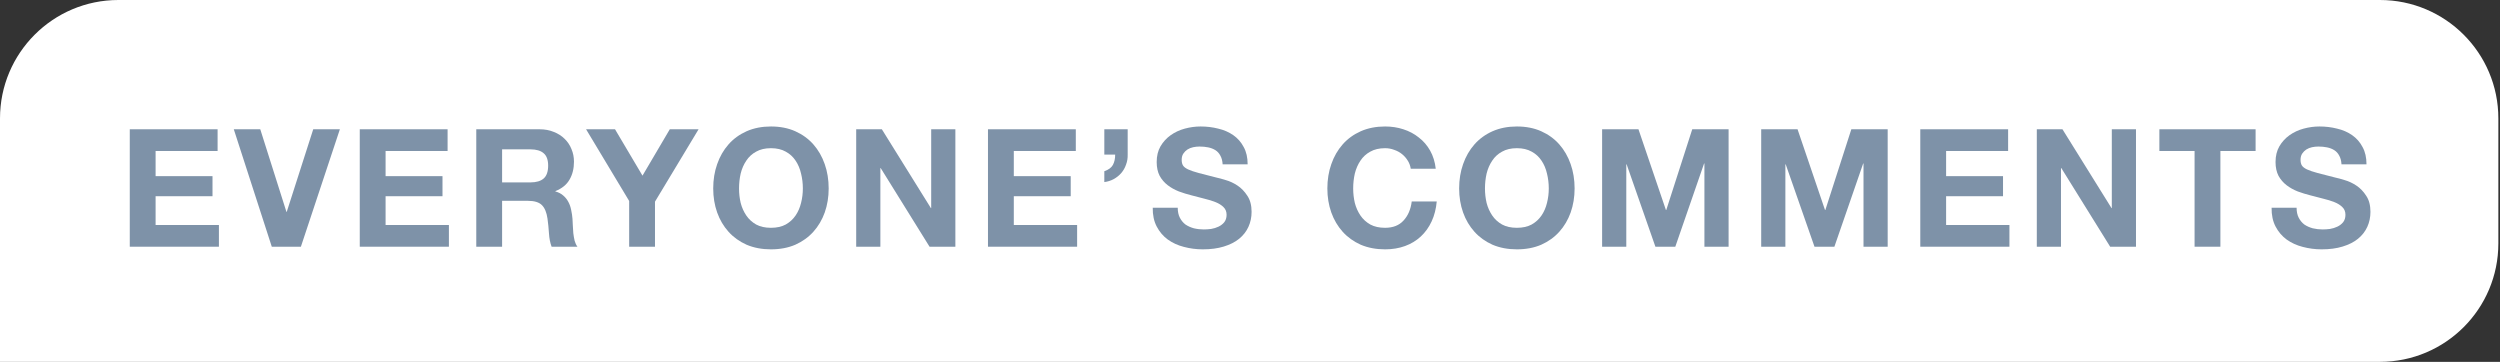 <svg width="304" height="44" viewBox="0 0 304 44" fill="none" xmlns="http://www.w3.org/2000/svg">
<rect x="0" y="0" width="304" height="44" fill="#333333" stroke="none"/>
<path d="M0 14.4C0 6.447 6.447 0 14.4 0H289.4C297.353 0 303.8 6.447 303.8 14.4V29.6C303.8 37.553 297.353 44 289.4 44H0V14.4Z" fill="white"/>
<path d="M279.266 25.26C279.266 25.74 279.353 26.147 279.526 26.48C279.7 26.813 279.926 27.087 280.206 27.3C280.5 27.5 280.84 27.653 281.226 27.76C281.613 27.853 282.013 27.9 282.426 27.9C282.706 27.9 283.006 27.88 283.326 27.84C283.646 27.787 283.946 27.693 284.226 27.56C284.506 27.427 284.74 27.247 284.926 27.02C285.113 26.78 285.206 26.48 285.206 26.12C285.206 25.733 285.08 25.42 284.826 25.18C284.586 24.94 284.266 24.74 283.866 24.58C283.466 24.42 283.013 24.28 282.506 24.16C282 24.04 281.486 23.907 280.966 23.76C280.433 23.627 279.913 23.467 279.406 23.28C278.9 23.08 278.446 22.827 278.046 22.52C277.646 22.213 277.32 21.833 277.066 21.38C276.826 20.913 276.706 20.353 276.706 19.7C276.706 18.967 276.86 18.333 277.166 17.8C277.486 17.253 277.9 16.8 278.406 16.44C278.913 16.08 279.486 15.813 280.126 15.64C280.766 15.467 281.406 15.38 282.046 15.38C282.793 15.38 283.506 15.467 284.186 15.64C284.88 15.8 285.493 16.067 286.026 16.44C286.56 16.813 286.98 17.293 287.286 17.88C287.606 18.453 287.766 19.153 287.766 19.98H284.726C284.7 19.553 284.606 19.2 284.446 18.92C284.3 18.64 284.1 18.42 283.846 18.26C283.593 18.1 283.3 17.987 282.966 17.92C282.646 17.853 282.293 17.82 281.906 17.82C281.653 17.82 281.4 17.847 281.146 17.9C280.893 17.953 280.66 18.047 280.446 18.18C280.246 18.313 280.08 18.48 279.946 18.68C279.813 18.88 279.746 19.133 279.746 19.44C279.746 19.72 279.8 19.947 279.906 20.12C280.013 20.293 280.22 20.453 280.526 20.6C280.846 20.747 281.28 20.893 281.826 21.04C282.386 21.187 283.113 21.373 284.006 21.6C284.273 21.653 284.64 21.753 285.106 21.9C285.586 22.033 286.06 22.253 286.526 22.56C286.993 22.867 287.393 23.28 287.726 23.8C288.073 24.307 288.246 24.96 288.246 25.76C288.246 26.413 288.12 27.02 287.866 27.58C287.613 28.14 287.233 28.627 286.726 29.04C286.233 29.44 285.613 29.753 284.866 29.98C284.133 30.207 283.28 30.32 282.306 30.32C281.52 30.32 280.753 30.22 280.006 30.02C279.273 29.833 278.62 29.533 278.046 29.12C277.486 28.707 277.04 28.18 276.706 27.54C276.373 26.9 276.213 26.14 276.226 25.26H279.266Z" fill="#7E92A8"/>
<path d="M266.86 18.36H262.58V15.72L274.28 15.72V18.36H270V30H266.86V18.36Z" fill="#7E92A8"/>
<path d="M247.676 15.72H250.796L256.756 25.3H256.796V15.72H259.736V30H256.596L250.656 20.44H250.616V30H247.676V15.72Z" fill="#7E92A8"/>
<path d="M233.507 15.72L244.187 15.72V18.36H236.647V21.42H243.567V23.86H236.647V27.36H244.347V30H233.507V15.72Z" fill="#7E92A8"/>
<path d="M214.162 15.72H218.582L221.922 25.54H221.962L225.122 15.72H229.542V30H226.602V19.88H226.562L223.062 30H220.642L217.142 19.98H217.102V30H214.162V15.72Z" fill="#7E92A8"/>
<path d="M194.817 15.72H199.237L202.577 25.54H202.617L205.777 15.72H210.197V30H207.257V19.88H207.217L203.717 30H201.297L197.797 19.98H197.757V30H194.817V15.72Z" fill="#7E92A8"/>
<path d="M180.572 22.92C180.572 23.52 180.638 24.107 180.772 24.68C180.918 25.24 181.145 25.747 181.452 26.2C181.758 26.653 182.158 27.02 182.652 27.3C183.145 27.567 183.745 27.7 184.452 27.7C185.158 27.7 185.758 27.567 186.252 27.3C186.745 27.02 187.145 26.653 187.452 26.2C187.758 25.747 187.978 25.24 188.112 24.68C188.258 24.107 188.332 23.52 188.332 22.92C188.332 22.293 188.258 21.687 188.112 21.1C187.978 20.513 187.758 19.993 187.452 19.54C187.145 19.073 186.745 18.707 186.252 18.44C185.758 18.16 185.158 18.02 184.452 18.02C183.745 18.02 183.145 18.16 182.652 18.44C182.158 18.707 181.758 19.073 181.452 19.54C181.145 19.993 180.918 20.513 180.772 21.1C180.638 21.687 180.572 22.293 180.572 22.92ZM177.432 22.92C177.432 21.853 177.592 20.867 177.912 19.96C178.232 19.04 178.692 18.24 179.292 17.56C179.892 16.88 180.625 16.347 181.492 15.96C182.372 15.573 183.358 15.38 184.452 15.38C185.558 15.38 186.545 15.573 187.412 15.96C188.278 16.347 189.012 16.88 189.612 17.56C190.212 18.24 190.672 19.04 190.992 19.96C191.312 20.867 191.472 21.853 191.472 22.92C191.472 23.96 191.312 24.933 190.992 25.84C190.672 26.733 190.212 27.513 189.612 28.18C189.012 28.847 188.278 29.373 187.412 29.76C186.545 30.133 185.558 30.32 184.452 30.32C183.358 30.32 182.372 30.133 181.492 29.76C180.625 29.373 179.892 28.847 179.292 28.18C178.692 27.513 178.232 26.733 177.912 25.84C177.592 24.933 177.432 23.96 177.432 22.92Z" fill="#7E92A8"/>
<path d="M171.547 20.52C171.494 20.16 171.374 19.833 171.187 19.54C171.001 19.233 170.767 18.967 170.487 18.74C170.207 18.513 169.887 18.34 169.527 18.22C169.181 18.087 168.814 18.02 168.427 18.02C167.721 18.02 167.121 18.16 166.627 18.44C166.134 18.707 165.734 19.073 165.427 19.54C165.121 19.993 164.894 20.513 164.747 21.1C164.614 21.687 164.547 22.293 164.547 22.92C164.547 23.52 164.614 24.107 164.747 24.68C164.894 25.24 165.121 25.747 165.427 26.2C165.734 26.653 166.134 27.02 166.627 27.3C167.121 27.567 167.721 27.7 168.427 27.7C169.387 27.7 170.134 27.407 170.667 26.82C171.214 26.233 171.547 25.46 171.667 24.5H174.707C174.627 25.393 174.421 26.2 174.087 26.92C173.754 27.64 173.314 28.253 172.767 28.76C172.221 29.267 171.581 29.653 170.847 29.92C170.114 30.187 169.307 30.32 168.427 30.32C167.334 30.32 166.347 30.133 165.467 29.76C164.601 29.373 163.867 28.847 163.267 28.18C162.667 27.513 162.207 26.733 161.887 25.84C161.567 24.933 161.407 23.96 161.407 22.92C161.407 21.853 161.567 20.867 161.887 19.96C162.207 19.04 162.667 18.24 163.267 17.56C163.867 16.88 164.601 16.347 165.467 15.96C166.347 15.573 167.334 15.38 168.427 15.38C169.214 15.38 169.954 15.493 170.647 15.72C171.354 15.947 171.981 16.28 172.527 16.72C173.087 17.147 173.547 17.68 173.907 18.32C174.267 18.96 174.494 19.693 174.587 20.52H171.547Z" fill="#7E92A8"/>
<path d="M143.213 25.26C143.213 25.74 143.299 26.147 143.473 26.48C143.646 26.813 143.873 27.087 144.153 27.3C144.446 27.5 144.786 27.653 145.173 27.76C145.559 27.853 145.959 27.9 146.373 27.9C146.653 27.9 146.953 27.88 147.273 27.84C147.593 27.787 147.893 27.693 148.173 27.56C148.453 27.427 148.686 27.247 148.873 27.02C149.059 26.78 149.153 26.48 149.153 26.12C149.153 25.733 149.026 25.42 148.773 25.18C148.533 24.94 148.213 24.74 147.813 24.58C147.413 24.42 146.959 24.28 146.453 24.16C145.946 24.04 145.433 23.907 144.913 23.76C144.379 23.627 143.859 23.467 143.353 23.28C142.846 23.08 142.393 22.827 141.993 22.52C141.593 22.213 141.266 21.833 141.013 21.38C140.773 20.913 140.653 20.353 140.653 19.7C140.653 18.967 140.806 18.333 141.113 17.8C141.433 17.253 141.846 16.8 142.353 16.44C142.859 16.08 143.433 15.813 144.073 15.64C144.713 15.467 145.353 15.38 145.993 15.38C146.739 15.38 147.453 15.467 148.133 15.64C148.826 15.8 149.439 16.067 149.973 16.44C150.506 16.813 150.926 17.293 151.233 17.88C151.553 18.453 151.713 19.153 151.713 19.98H148.673C148.646 19.553 148.553 19.2 148.393 18.92C148.246 18.64 148.046 18.42 147.793 18.26C147.539 18.1 147.246 17.987 146.913 17.92C146.593 17.853 146.239 17.82 145.853 17.82C145.599 17.82 145.346 17.847 145.093 17.9C144.839 17.953 144.606 18.047 144.393 18.18C144.193 18.313 144.026 18.48 143.893 18.68C143.759 18.88 143.693 19.133 143.693 19.44C143.693 19.72 143.746 19.947 143.853 20.12C143.959 20.293 144.166 20.453 144.473 20.6C144.793 20.747 145.226 20.893 145.773 21.04C146.333 21.187 147.059 21.373 147.953 21.6C148.219 21.653 148.586 21.753 149.053 21.9C149.533 22.033 150.006 22.253 150.473 22.56C150.939 22.867 151.339 23.28 151.673 23.8C152.019 24.307 152.193 24.96 152.193 25.76C152.193 26.413 152.066 27.02 151.813 27.58C151.559 28.14 151.179 28.627 150.673 29.04C150.179 29.44 149.559 29.753 148.813 29.98C148.079 30.207 147.226 30.32 146.253 30.32C145.466 30.32 144.699 30.22 143.953 30.02C143.219 29.833 142.566 29.533 141.993 29.12C141.433 28.707 140.986 28.18 140.653 27.54C140.319 26.9 140.159 26.14 140.173 25.26H143.213Z" fill="#7E92A8"/>
<path d="M134.286 15.72H137.126V18.78C137.139 19.22 137.073 19.633 136.926 20.02C136.793 20.407 136.599 20.747 136.346 21.04C136.093 21.333 135.786 21.58 135.426 21.78C135.079 21.967 134.699 22.087 134.286 22.14V20.82C134.793 20.647 135.139 20.393 135.326 20.06C135.513 19.713 135.606 19.293 135.606 18.8H134.286V15.72Z" fill="#7E92A8"/>
<path d="M120.138 15.72L130.818 15.72V18.36H123.278V21.42H130.198V23.86H123.278V27.36H130.978V30H120.138V15.72Z" fill="#7E92A8"/>
<path d="M104.113 15.72H107.233L113.193 25.3H113.233V15.72H116.173V30H113.033L107.093 20.44H107.053V30H104.113V15.72Z" fill="#7E92A8"/>
<path d="M89.867 22.92C89.867 23.52 89.933 24.107 90.067 24.68C90.213 25.24 90.44 25.747 90.747 26.2C91.053 26.653 91.453 27.02 91.947 27.3C92.44 27.567 93.04 27.7 93.747 27.7C94.453 27.7 95.053 27.567 95.547 27.3C96.04 27.02 96.44 26.653 96.747 26.2C97.053 25.747 97.273 25.24 97.407 24.68C97.553 24.107 97.627 23.52 97.627 22.92C97.627 22.293 97.553 21.687 97.407 21.1C97.273 20.513 97.053 19.993 96.747 19.54C96.44 19.073 96.04 18.707 95.547 18.44C95.053 18.16 94.453 18.02 93.747 18.02C93.04 18.02 92.44 18.16 91.947 18.44C91.453 18.707 91.053 19.073 90.747 19.54C90.44 19.993 90.213 20.513 90.067 21.1C89.933 21.687 89.867 22.293 89.867 22.92ZM86.727 22.92C86.727 21.853 86.887 20.867 87.207 19.96C87.527 19.04 87.987 18.24 88.587 17.56C89.187 16.88 89.92 16.347 90.787 15.96C91.667 15.573 92.653 15.38 93.747 15.38C94.853 15.38 95.84 15.573 96.707 15.96C97.573 16.347 98.307 16.88 98.907 17.56C99.507 18.24 99.967 19.04 100.287 19.96C100.607 20.867 100.767 21.853 100.767 22.92C100.767 23.96 100.607 24.933 100.287 25.84C99.967 26.733 99.507 27.513 98.907 28.18C98.307 28.847 97.573 29.373 96.707 29.76C95.84 30.133 94.853 30.32 93.747 30.32C92.653 30.32 91.667 30.133 90.787 29.76C89.92 29.373 89.187 28.847 88.587 28.18C87.987 27.513 87.527 26.733 87.207 25.84C86.887 24.933 86.727 23.96 86.727 22.92Z" fill="#7E92A8"/>
<path d="M76.507 24.44L71.267 15.72H74.787L78.127 21.36L81.447 15.72H84.947L79.647 24.52V30H76.507V24.44Z" fill="#7E92A8"/>
<path d="M61.055 22.18H64.495C65.215 22.18 65.755 22.02 66.115 21.7C66.475 21.38 66.655 20.86 66.655 20.14C66.655 19.447 66.475 18.947 66.115 18.64C65.755 18.32 65.215 18.16 64.495 18.16H61.055V22.18ZM57.915 15.72L65.615 15.72C66.255 15.72 66.828 15.827 67.335 16.04C67.855 16.24 68.295 16.52 68.655 16.88C69.028 17.24 69.308 17.66 69.495 18.14C69.695 18.607 69.795 19.113 69.795 19.66C69.795 20.5 69.615 21.227 69.255 21.84C68.908 22.453 68.335 22.92 67.535 23.24V23.28C67.922 23.387 68.242 23.553 68.495 23.78C68.748 23.993 68.955 24.253 69.115 24.56C69.275 24.853 69.388 25.18 69.455 25.54C69.535 25.9 69.588 26.26 69.615 26.62C69.628 26.847 69.642 27.113 69.655 27.42C69.668 27.727 69.688 28.04 69.715 28.36C69.755 28.68 69.808 28.987 69.875 29.28C69.955 29.56 70.068 29.8 70.215 30H67.075C66.902 29.547 66.795 29.007 66.755 28.38C66.715 27.753 66.655 27.153 66.575 26.58C66.468 25.833 66.242 25.287 65.895 24.94C65.548 24.593 64.982 24.42 64.195 24.42H61.055V30H57.915V15.72Z" fill="#7E92A8"/>
<path d="M43.747 15.72L54.427 15.72V18.36H46.887V21.42H53.807V23.86H46.887V27.36H54.587V30H43.747V15.72Z" fill="#7E92A8"/>
<path d="M36.589 30H33.049L28.429 15.72H31.649L34.829 25.76H34.869L38.089 15.72H41.329L36.589 30Z" fill="#7E92A8"/>
<path d="M15.78 15.72L26.46 15.72V18.36H18.92V21.42H25.84V23.86H18.92V27.36H26.62V30H15.78L15.78 15.72Z" fill="#7E92A8"/>
</svg>
